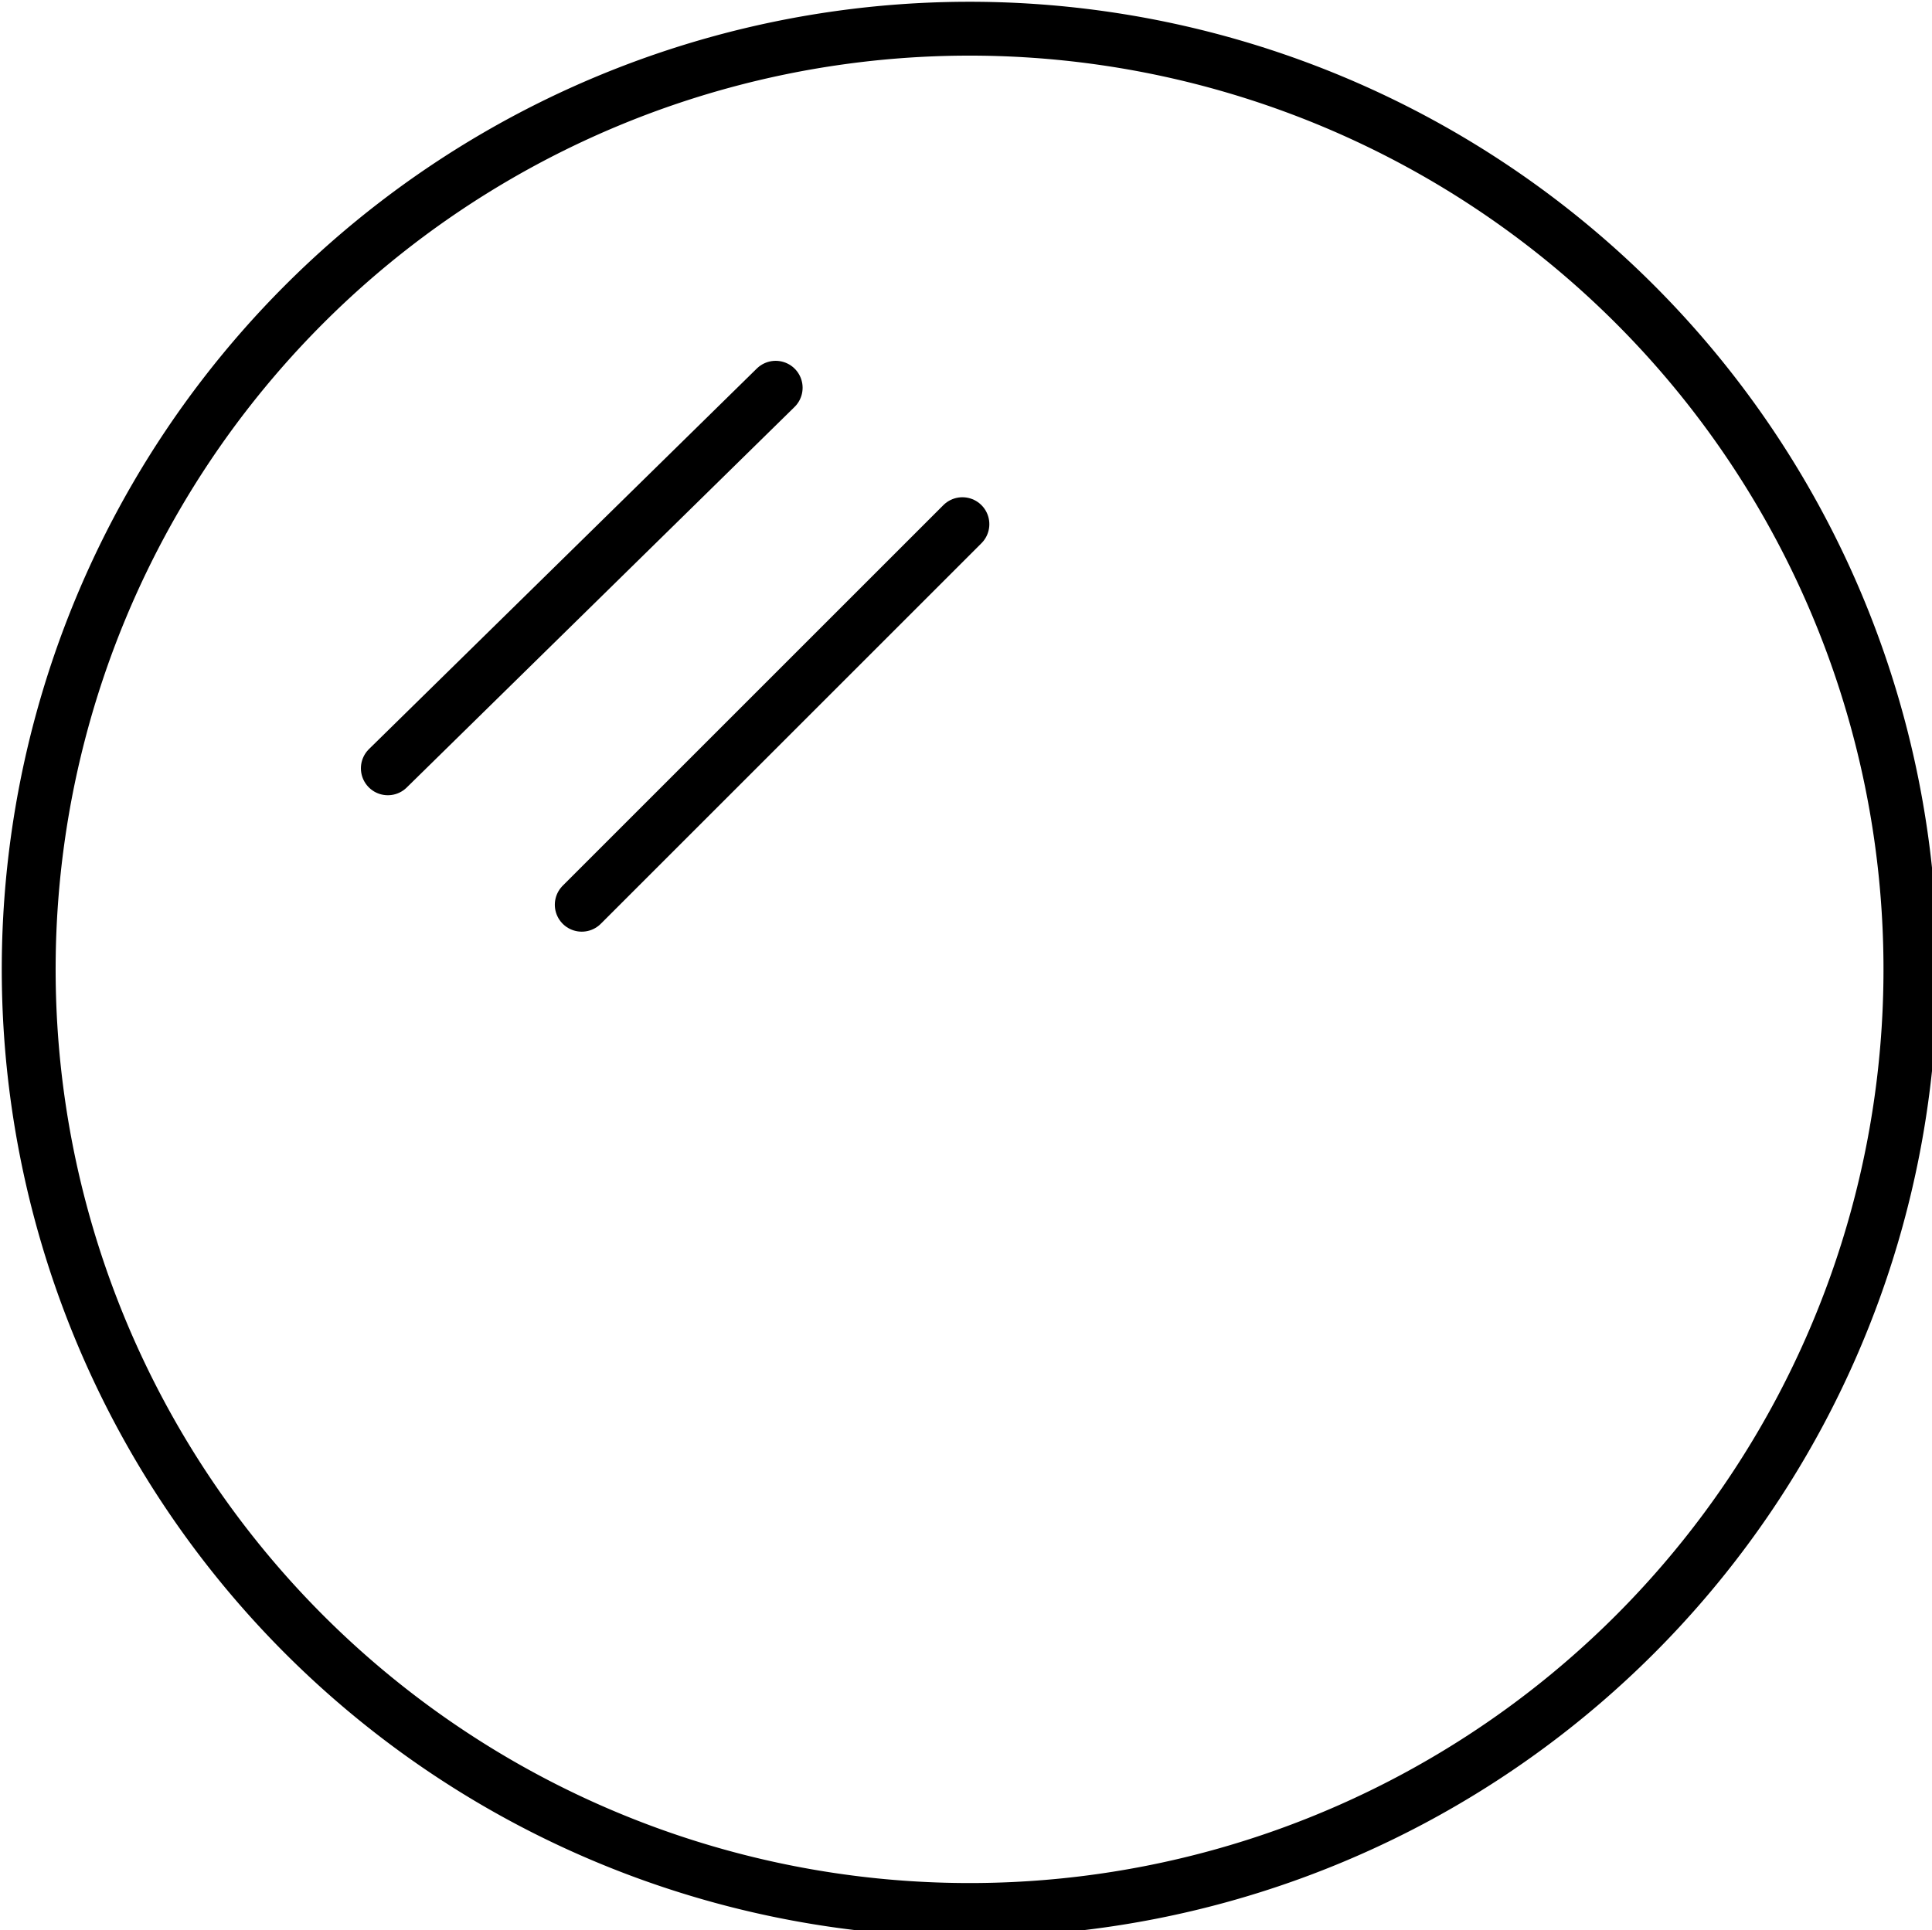 <svg xmlns="http://www.w3.org/2000/svg" xmlns:xlink="http://www.w3.org/1999/xlink" width="26.9" height="26.88" viewBox="0 0 26.9 26.88">
  <defs>
    <clipPath id="clip-path">
      <rect id="Прямоугольник_16269" data-name="Прямоугольник 16269" width="26.9" height="26.88" fill="none"/>
    </clipPath>
  </defs>
  <g id="Artwork_59" data-name="Artwork 59" transform="translate(13.45 13.44)">
    <g id="Сгруппировать_18724" data-name="Сгруппировать 18724" transform="translate(-13.45 -13.44)" clip-path="url(#clip-path)">
      <path id="Контур_48805" data-name="Контур 48805" d="M.4,13.4a13.1,13.1,0,1,0,13-13,13.1,13.1,0,0,0-13,13Z" fill="none" stroke="#000" stroke-linecap="round" stroke-linejoin="round" stroke-width="0.75"/>
      <line id="Линия_3900" data-name="Линия 3900" x1="5.4" y2="5.3" transform="translate(5.4 5.4)" fill="none" stroke="#000" stroke-linecap="round" stroke-linejoin="round" stroke-width="0.75"/>
      <line id="Линия_3901" data-name="Линия 3901" x1="5.3" y2="5.3" transform="translate(8.1 7.3)" fill="none" stroke="#000" stroke-linecap="round" stroke-linejoin="round" stroke-width="0.75"/>
    </g>
  </g>
</svg>
